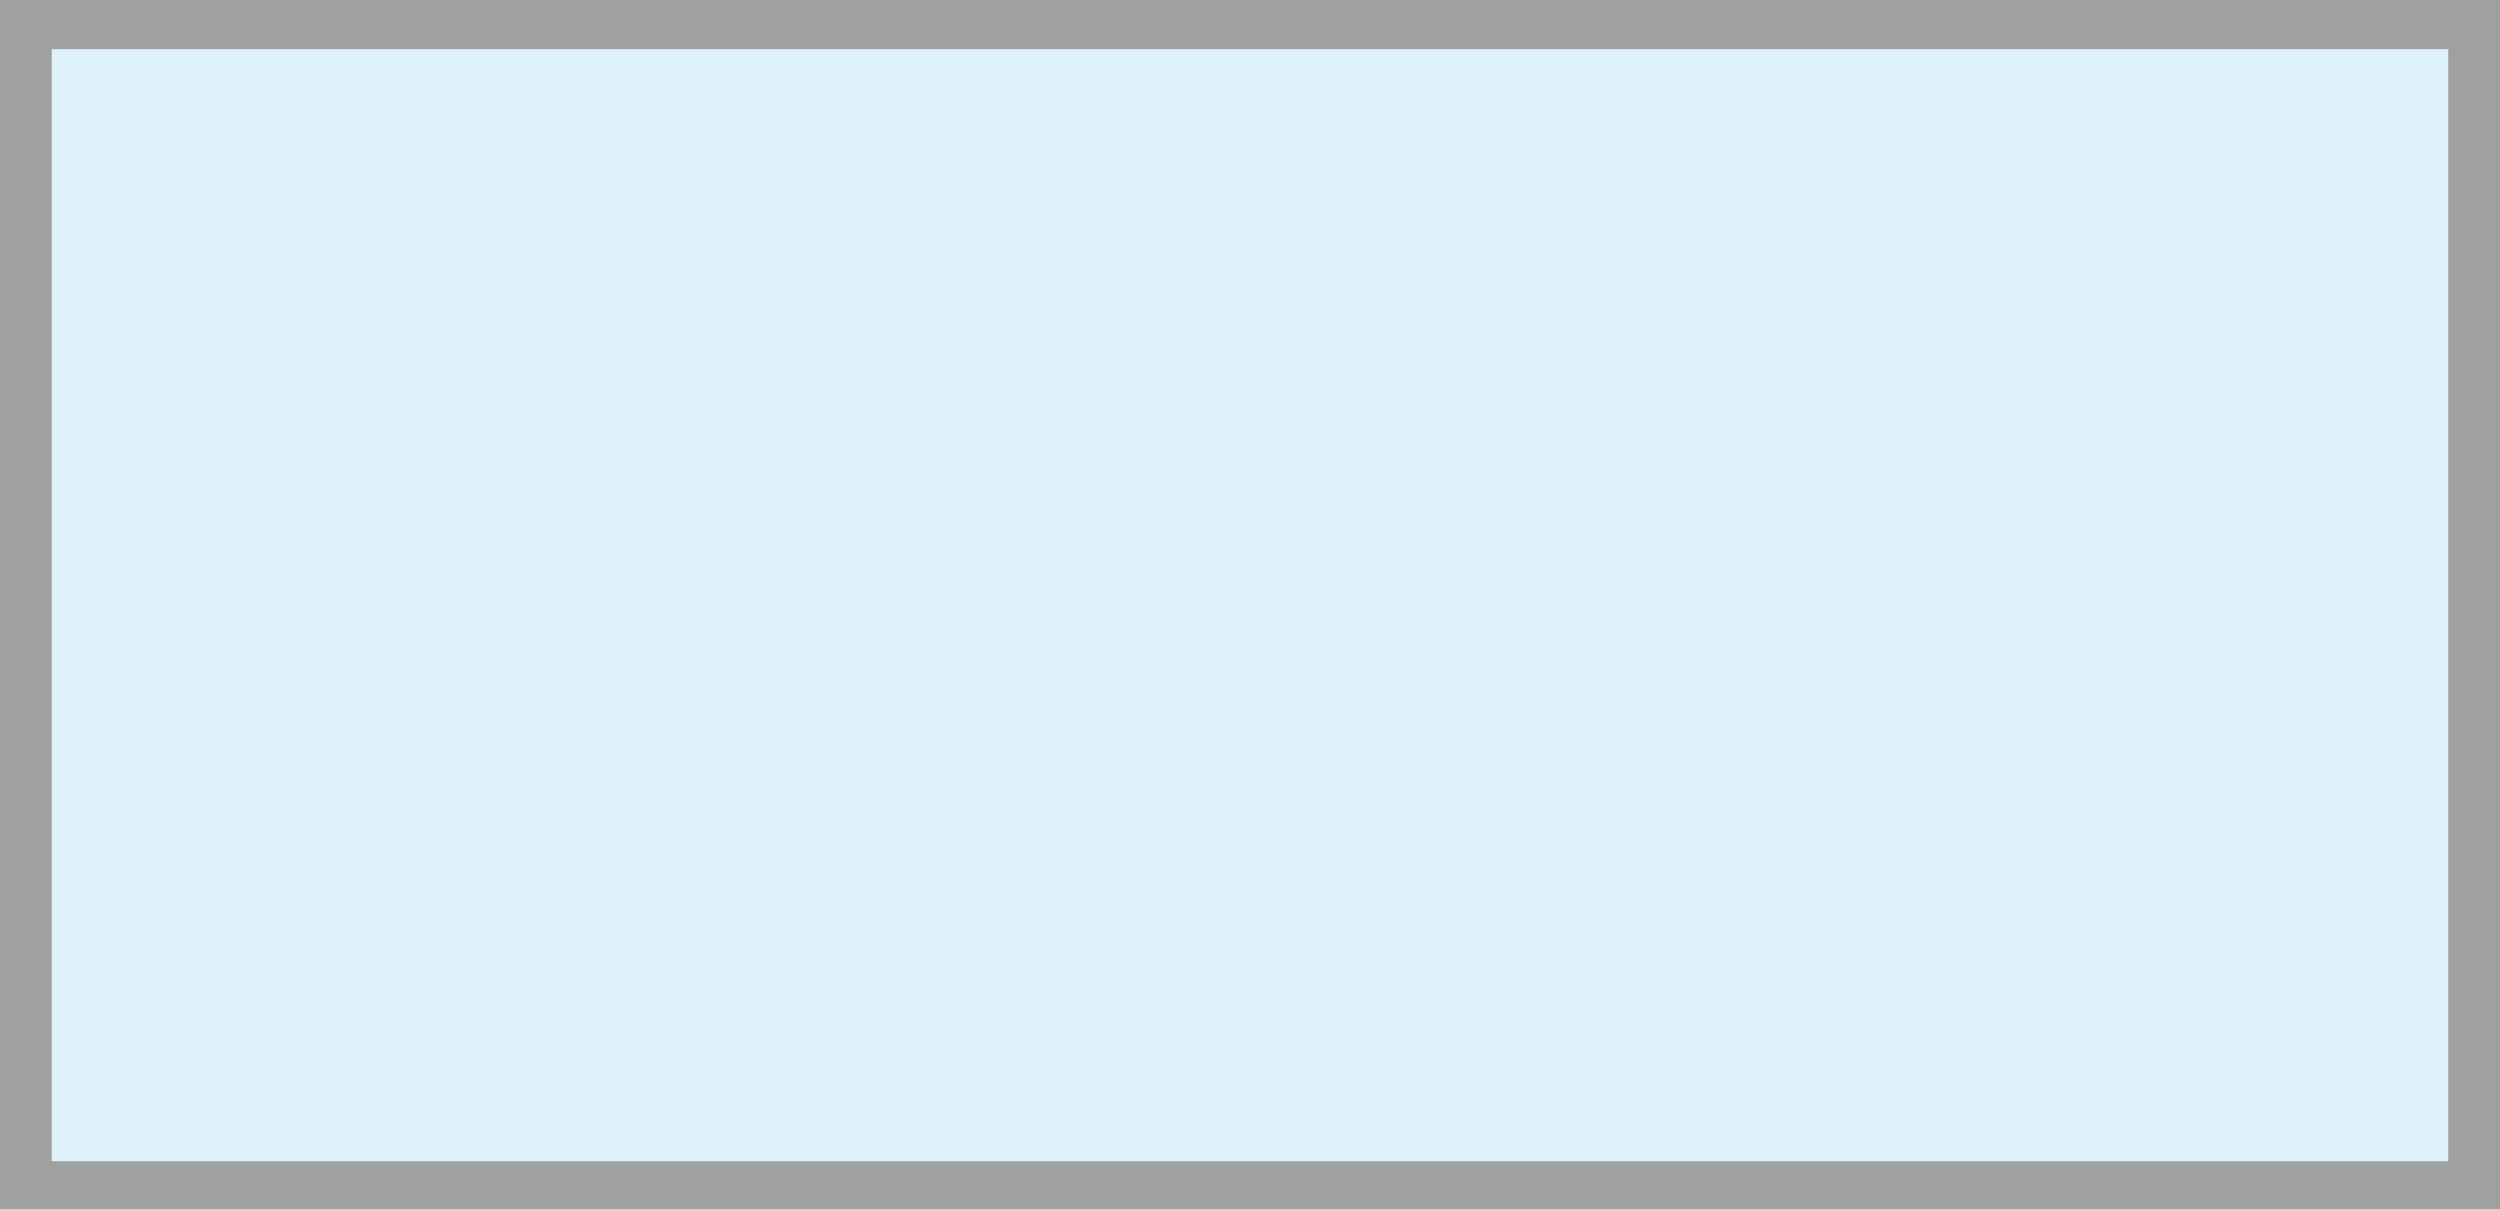 <svg id="icon_water.svg" xmlns="http://www.w3.org/2000/svg" width="29" height="14.03" viewBox="0 0 29 14.03">
  <rect x="0" y="0" width="29" height="14.03" fill="#333333" stroke="none"/>
  <defs>
    <style>
      .cls-1 {
        fill: #dff2fc;
      }

      .cls-1, .cls-2 {
        fill-rule: evenodd;
      }

      .cls-2 {
        fill: #9fa0a0;
      }
    </style>
  </defs>
  <path id="シェイプ_3" data-name="シェイプ 3" class="cls-1" d="M730,2405H701v-14h29v14Z" transform="translate(-701 -2390.97)"/>
  <path id="シェイプ_4" data-name="シェイプ 4" class="cls-2" d="M730,2405.01H701v-14.04H730v14.04Zm-28.4-.57H729.4v-12.9H701.6v12.9Z" transform="translate(-701 -2390.97)"/>
</svg>

